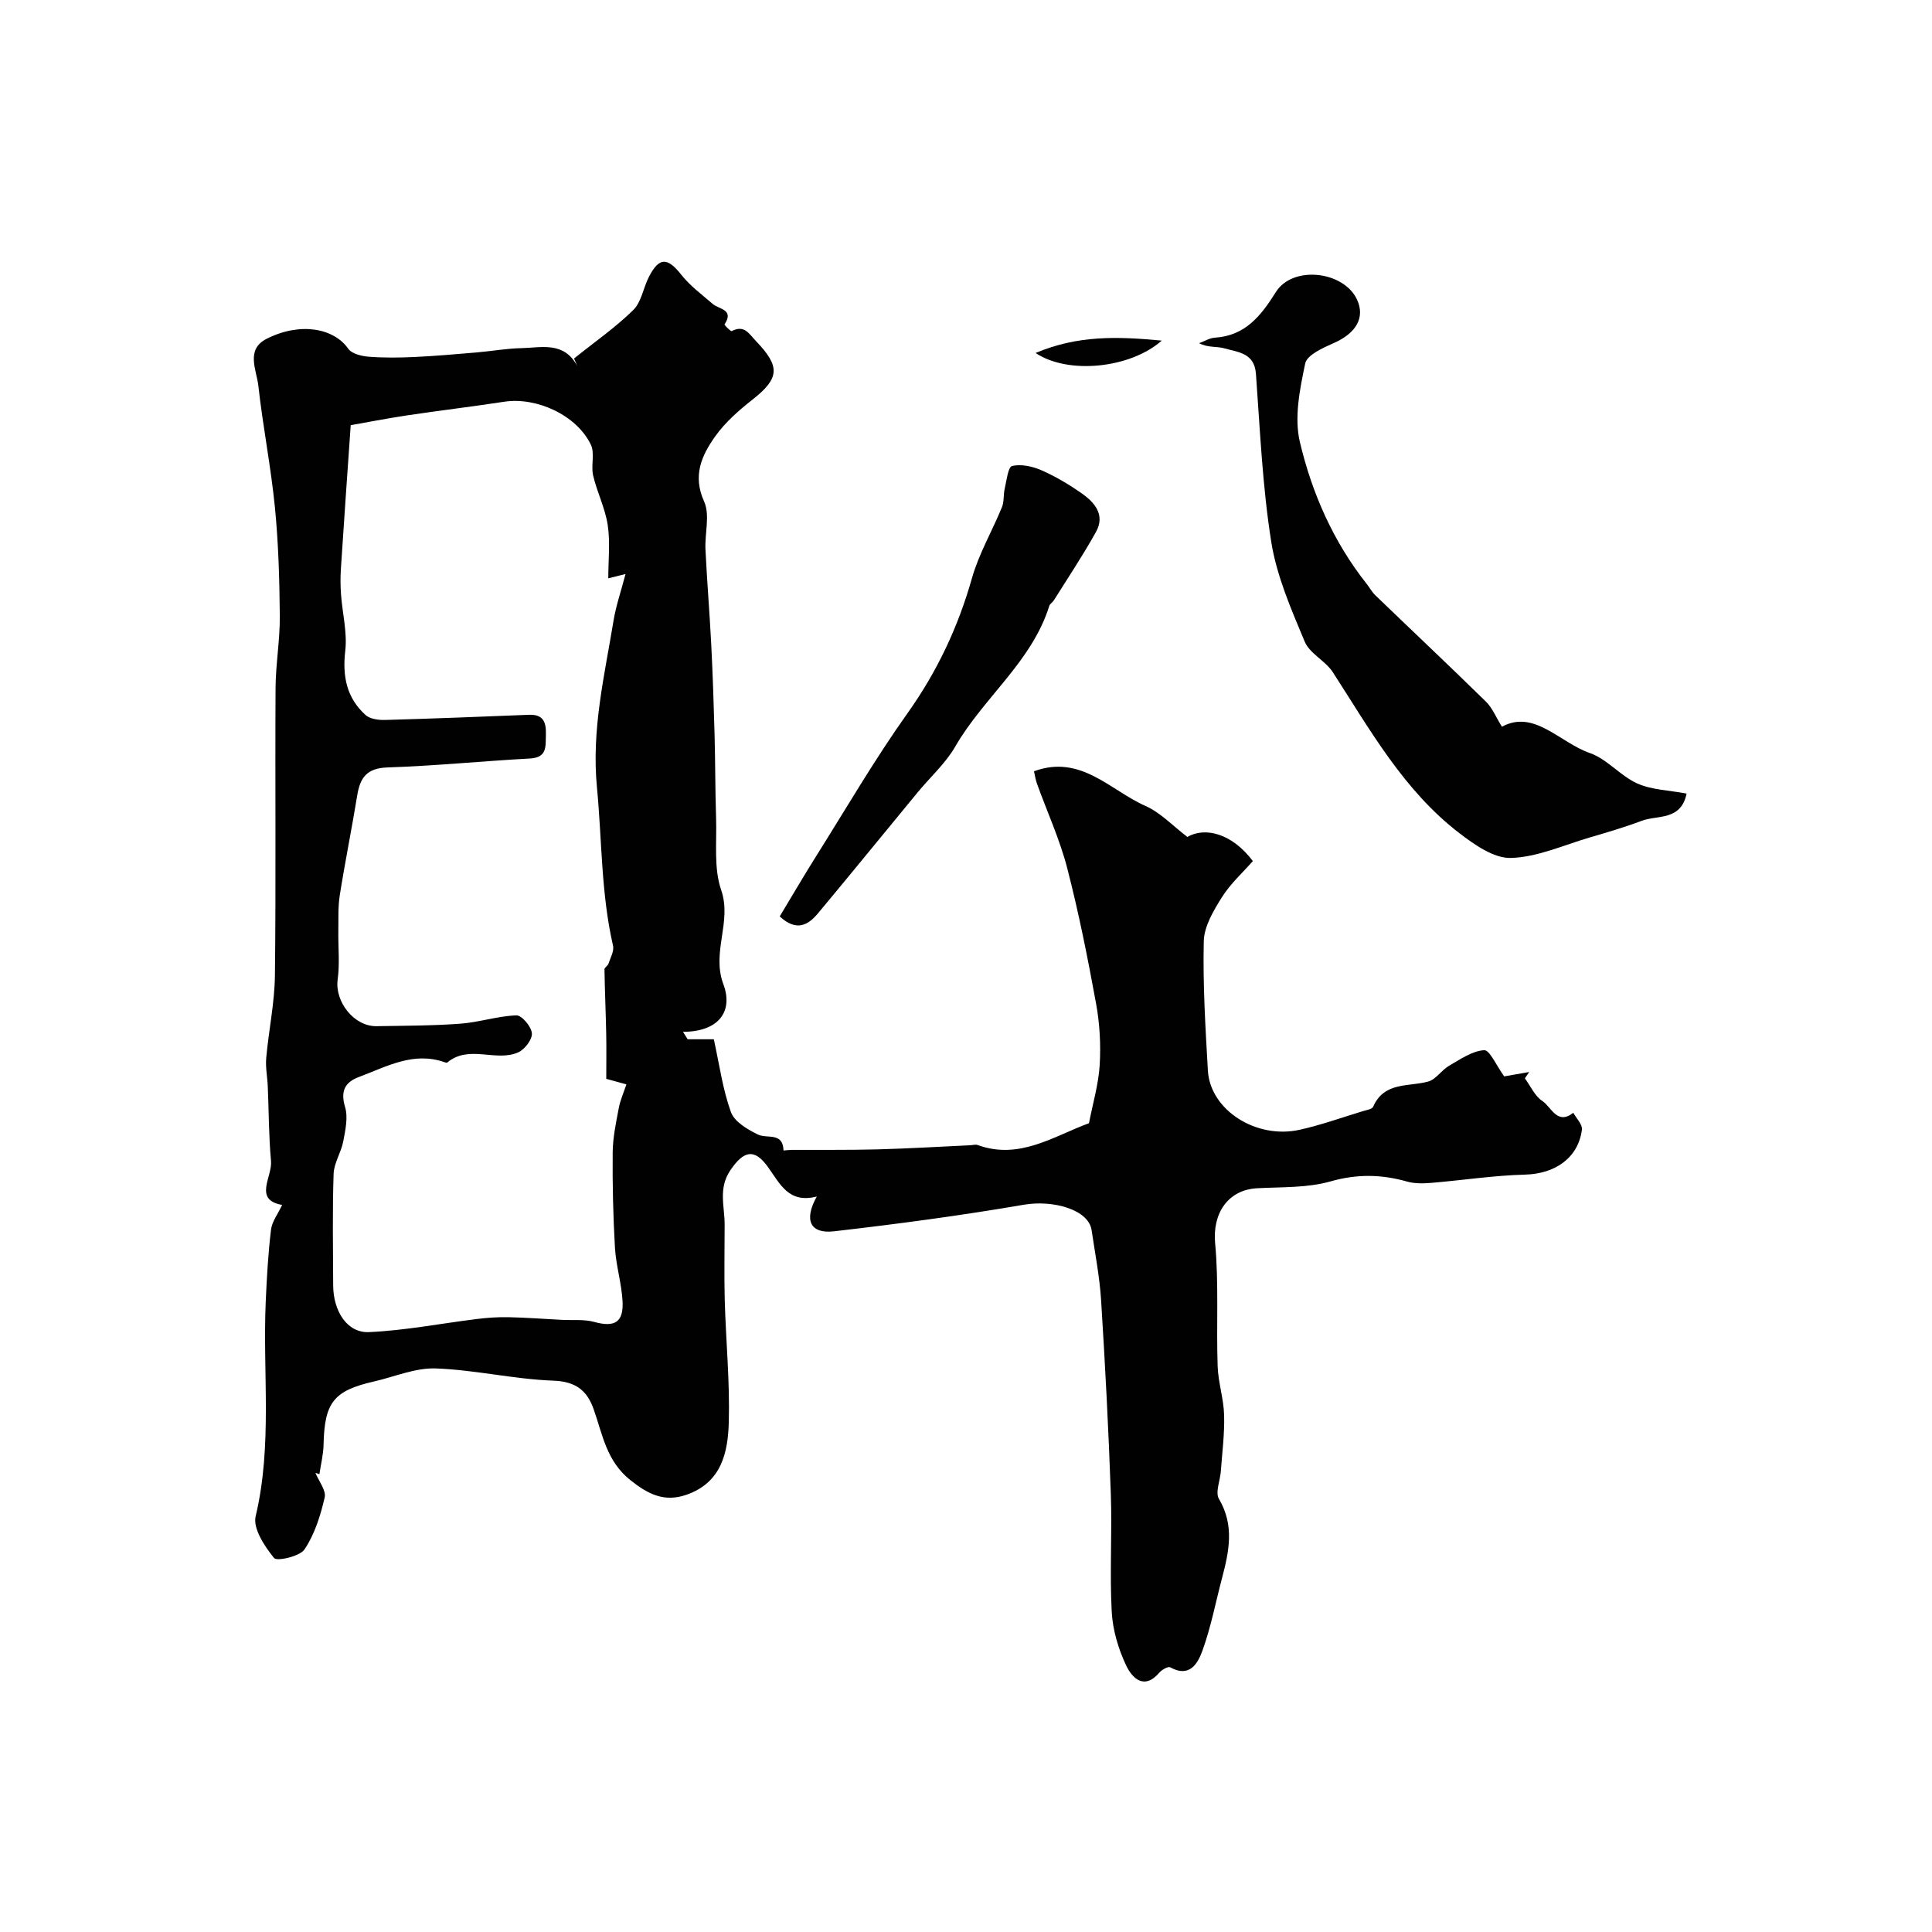 <svg enable-background="new 0 0 400 400" viewBox="0 0 400 400" xmlns="http://www.w3.org/2000/svg"><g fill="#010102"><path d="m65.31 304.95c.69 1.71 2.25 3.62 1.91 5.09-.86 3.73-2.07 7.6-4.16 10.73-.98 1.47-5.72 2.53-6.32 1.8-1.96-2.41-4.41-6.12-3.81-8.64 3.51-14.78 1.43-29.71 2.09-44.54.22-4.94.5-9.89 1.09-14.79.2-1.7 1.44-3.27 2.3-5.13-6-1.08-2-5.79-2.3-9.1-.47-5.12-.45-10.29-.67-15.44-.08-1.97-.5-3.96-.32-5.91.51-5.69 1.73-11.36 1.8-17.05.23-19.83.02-39.66.13-59.49.03-4.98.92-9.95.88-14.92-.06-7.51-.28-15.05-1.01-22.51-.83-8.42-2.5-16.76-3.43-25.17-.37-3.29-2.69-7.51 1.72-9.74 6.87-3.48 13.87-2.25 16.88 2.05.73 1.05 2.74 1.54 4.21 1.66 3.17.25 6.39.21 9.57.06 4.27-.2 8.53-.58 12.79-.94 3.1-.26 6.2-.83 9.3-.89 4.11-.09 8.8-1.47 11.56 3.71-.37-.86-.73-1.72-.67-1.57 4.31-3.46 8.6-6.43 12.27-10.04 1.69-1.67 2.07-4.62 3.24-6.88 2.13-4.12 3.84-4.03 6.7-.41 1.81 2.29 4.25 4.09 6.48 6.02 1.32 1.15 4.51 1.12 2.47 4.26-.07.11 1.26 1.49 1.49 1.37 2.64-1.31 3.47.46 5.06 2.12 4.97 5.2 4.89 7.62-.72 12.04-2.85 2.24-5.7 4.73-7.77 7.65-2.78 3.93-4.73 8.09-2.29 13.48 1.26 2.79.11 6.62.28 9.96.32 6.59.87 13.17 1.2 19.75.31 6.11.51 12.23.68 18.34.16 5.85.13 11.71.32 17.56.16 4.97-.51 10.29 1.05 14.82 2.28 6.62-2.04 12.82.45 19.49 2.09 5.57-.86 9.85-8.35 9.88.32.51.64 1.03.96 1.54h5.42c1.17 5.31 1.84 10.38 3.54 15.07.72 2 3.42 3.6 5.58 4.65 1.92.94 5.19-.58 5.31 3.31.59-.05 1.18-.13 1.77-.13 5.85-.03 11.7.05 17.54-.1 6.46-.17 12.92-.56 19.37-.86.5-.02 1.06-.21 1.49-.05 8.68 3.16 15.77-1.84 23.07-4.51.78-4.04 1.97-8.02 2.22-12.05.25-4.22.01-8.56-.75-12.72-1.72-9.42-3.59-18.83-5.99-28.1-1.54-5.94-4.15-11.61-6.24-17.41-.32-.88-.44-1.84-.62-2.59 9.69-3.56 15.75 3.94 23.09 7.19 3.12 1.38 5.65 4.12 8.66 6.41 3.66-2.13 9.26-.74 13.56 5-2.08 2.37-4.65 4.68-6.41 7.49-1.74 2.77-3.68 6.02-3.75 9.1-.21 8.92.34 17.87.85 26.79.47 8.12 9.95 14.25 18.99 12.25 4.42-.98 8.72-2.53 13.07-3.85.76-.23 1.92-.4 2.16-.93 2.29-5.22 7.3-4.08 11.4-5.21 1.61-.45 2.75-2.36 4.31-3.26 2.32-1.34 4.78-3.07 7.26-3.23 1.16-.07 2.52 3.17 4.16 5.42 1.18-.2 3.17-.55 5.17-.9-.3.44-.6.87-.89 1.31 1.18 1.61 2.06 3.68 3.63 4.7 1.85 1.21 3.03 5.06 6.4 2.43.63 1.17 1.92 2.43 1.78 3.49-.77 5.89-5.58 9.14-11.73 9.31-6.53.17-13.03 1.18-19.56 1.72-1.63.13-3.37.16-4.91-.28-5.3-1.5-10.34-1.6-15.82-.04-4.81 1.37-10.1 1.15-15.18 1.42-6.15.32-9.31 5.27-8.74 11.38.78 8.42.23 16.96.52 25.44.11 3.4 1.25 6.76 1.34 10.15.11 3.87-.4 7.75-.68 11.63-.14 1.94-1.19 4.37-.39 5.72 3.25 5.5 2.09 10.9.63 16.43-1.32 5-2.29 10.12-4.04 14.96-.93 2.57-2.6 5.75-6.68 3.48-.43-.24-1.73.49-2.25 1.1-3.19 3.72-5.66 1.04-6.84-1.42-1.64-3.44-2.81-7.38-3.02-11.17-.44-8.14.1-16.33-.19-24.49-.47-13.35-1.17-26.7-2.01-40.04-.31-4.86-1.25-9.68-1.97-14.51-.63-4.22-7.94-6.29-14.05-5.24-13.03 2.24-26.16 3.99-39.29 5.5-4.89.56-6.3-2.28-3.55-7.21-5.78 1.51-7.58-2.56-10.09-6.07-2.86-4.02-5.09-3.36-7.81.64-2.54 3.76-1.18 7.46-1.18 11.23 0 5.21-.12 10.42.02 15.63.23 8.44 1.07 16.88.84 25.3-.18 6.23-1.47 12.46-8.72 15.01-4.61 1.62-7.98-.09-11.62-2.98-5-3.97-5.78-9.44-7.63-14.69-1.36-3.87-3.68-5.77-8.35-5.94-8.14-.29-16.22-2.24-24.37-2.53-4.23-.15-8.54 1.74-12.81 2.71-8.32 1.9-10.21 4.35-10.4 13.06-.04 2.04-.56 4.08-.86 6.12-.29-.11-.55-.19-.82-.26zm7.3-216.92c-.76 10.98-1.43 20.42-2.04 29.86-.11 1.74-.09 3.51.04 5.25.29 3.88 1.31 7.83.87 11.62-.61 5.28.29 9.74 4.21 13.28.92.83 2.69 1.06 4.05 1.02 9.93-.28 19.86-.67 29.79-1.07 3.06-.12 3.57 1.66 3.49 4.16-.08 2.36.32 4.69-3.29 4.89-9.84.53-19.66 1.53-29.51 1.85-4.26.14-5.66 2.1-6.26 5.78-1.12 6.9-2.52 13.75-3.61 20.66-.39 2.44-.26 4.96-.3 7.44-.05 3.35.31 6.75-.14 10.04-.63 4.56 3.38 9.73 8.06 9.65 5.8-.1 11.6-.09 17.38-.52 3.88-.29 7.69-1.58 11.56-1.72 1.11-.04 3.1 2.32 3.21 3.71.11 1.27-1.48 3.35-2.83 3.95-4.62 2.05-10.17-1.66-14.67 2.09-.09.08-.34.04-.49-.02-6.5-2.33-12.07.88-17.8 3.02-2.87 1.07-3.89 2.88-2.89 6.21.65 2.15.07 4.78-.37 7.12-.43 2.29-1.92 4.47-2 6.73-.26 7.68-.12 15.38-.09 23.08.02 5.36 2.9 9.89 7.4 9.69 7.46-.33 14.88-1.79 22.32-2.71 2.18-.27 4.39-.43 6.57-.38 3.68.08 7.35.36 11.03.55 2.26.12 4.63-.15 6.76.44 4.18 1.15 6.08.09 5.83-4.34-.21-3.69-1.35-7.33-1.57-11.02-.38-6.57-.53-13.16-.47-19.75.03-3.07.69-6.15 1.26-9.18.32-1.67 1.04-3.27 1.58-4.9-1.53-.42-3.06-.84-4.17-1.15 0-3.19.05-6.24-.01-9.29-.09-4.46-.29-8.92-.36-13.37-.01-.38.69-.74.83-1.18.4-1.23 1.2-2.61.94-3.73-2.49-10.82-2.28-21.86-3.33-32.79-1.15-11.97 1.56-23.07 3.43-34.47.5-3.06 1.53-6.04 2.49-9.69-2.04.52-2.88.73-3.57.9 0-3.8.42-7.5-.12-11.05-.53-3.49-2.21-6.78-3.02-10.25-.48-2.06.39-4.59-.47-6.37-2.92-6.1-11.22-9.91-17.9-8.9-6.75 1.03-13.54 1.84-20.29 2.85-4.25.65-8.51 1.48-11.53 2.01z"/><path d="m310.96 150.46c6.67-3.63 11.9 3.25 18.2 5.45 3.57 1.24 6.31 4.72 9.82 6.3 3 1.34 6.58 1.4 10.21 2.09-1.16 5.68-6.05 4.41-9.33 5.65-3.54 1.34-7.19 2.4-10.83 3.47-5.39 1.58-10.77 4.06-16.22 4.21-3.53.1-7.54-2.74-10.67-5.14-11.53-8.84-18.48-21.39-26.19-33.31-1.54-2.38-4.78-3.85-5.82-6.33-2.79-6.68-5.79-13.53-6.92-20.59-1.83-11.49-2.33-23.21-3.18-34.85-.32-4.4-3.76-4.48-6.58-5.3-1.53-.44-3.29-.08-5.19-1.05 1.09-.4 2.16-1.08 3.27-1.15 6.32-.4 9.55-4.55 12.63-9.45 3.46-5.53 13.99-4.39 16.78 1.53 1.75 3.73-.15 6.98-4.76 9.02-2.25 1-5.58 2.47-5.95 4.24-1.11 5.3-2.31 11.15-1.11 16.24 2.51 10.62 6.93 20.68 13.84 29.4.61.77 1.08 1.67 1.77 2.34 7.62 7.34 15.33 14.6 22.88 22 1.35 1.3 2.09 3.21 3.35 5.23z"/><path d="m161.43 189.74c2.51-4.16 4.94-8.34 7.52-12.44 6.24-9.92 12.14-20.08 18.93-29.62 6.14-8.63 10.48-17.83 13.35-27.97 1.44-5.08 4.19-9.77 6.21-14.7.48-1.17.28-2.6.58-3.86.39-1.66.68-4.47 1.52-4.67 1.85-.44 4.19.06 6.03.86 2.91 1.27 5.7 2.93 8.31 4.75 2.74 1.91 5.01 4.49 3.02 8.06-2.69 4.83-5.77 9.45-8.71 14.14-.26.42-.8.71-.94 1.14-3.63 11.61-13.62 18.98-19.47 29.13-2.02 3.5-5.19 6.33-7.79 9.49-6.88 8.34-13.7 16.73-20.63 25.04-2.01 2.4-4.4 3.89-7.93.65z"/><path d="m214.41 73.08c8.73-3.68 16.88-3.44 26.12-2.56-6.56 5.78-19.42 7.06-26.12 2.56z"/></g></svg>